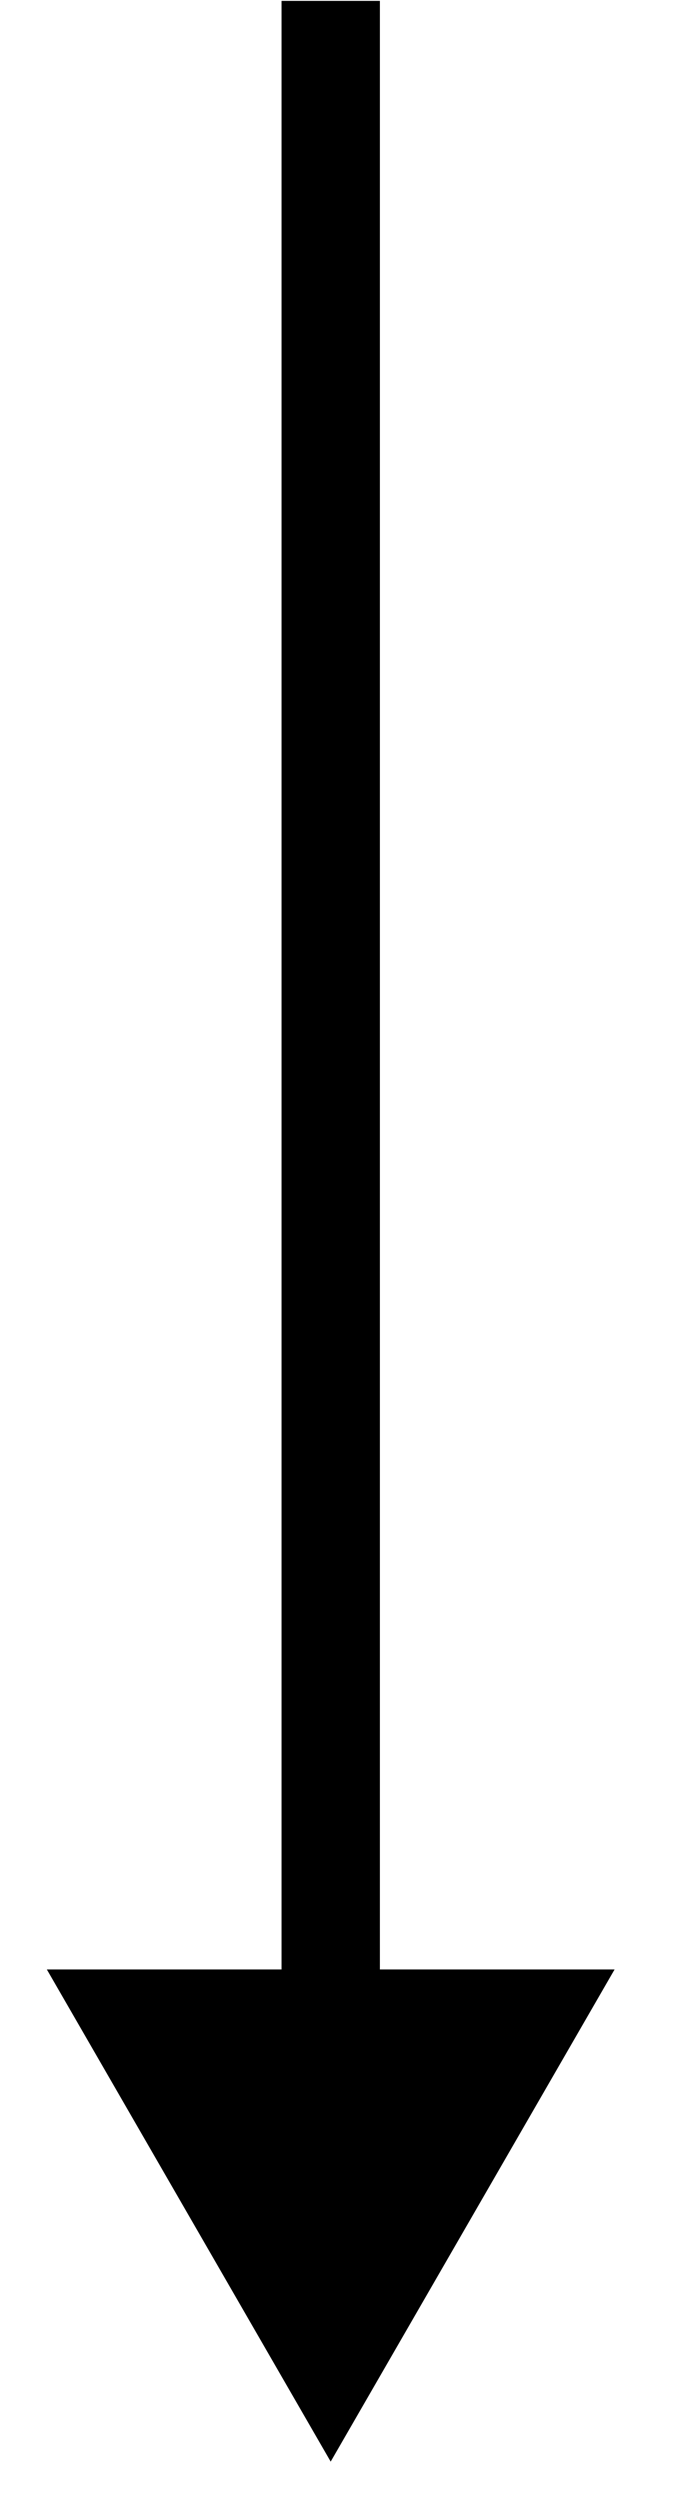 <svg width="10" height="37" viewBox="0 0 10 37" fill="none" xmlns="http://www.w3.org/2000/svg">
<path d="M4.899 36.432L9.105 29.148L0.694 29.148L4.899 36.432ZM4.899 0.013L4.171 0.013L4.171 29.876L4.899 29.876L5.628 29.876L5.628 0.013L4.899 0.013Z" fill="black"/>
</svg>
